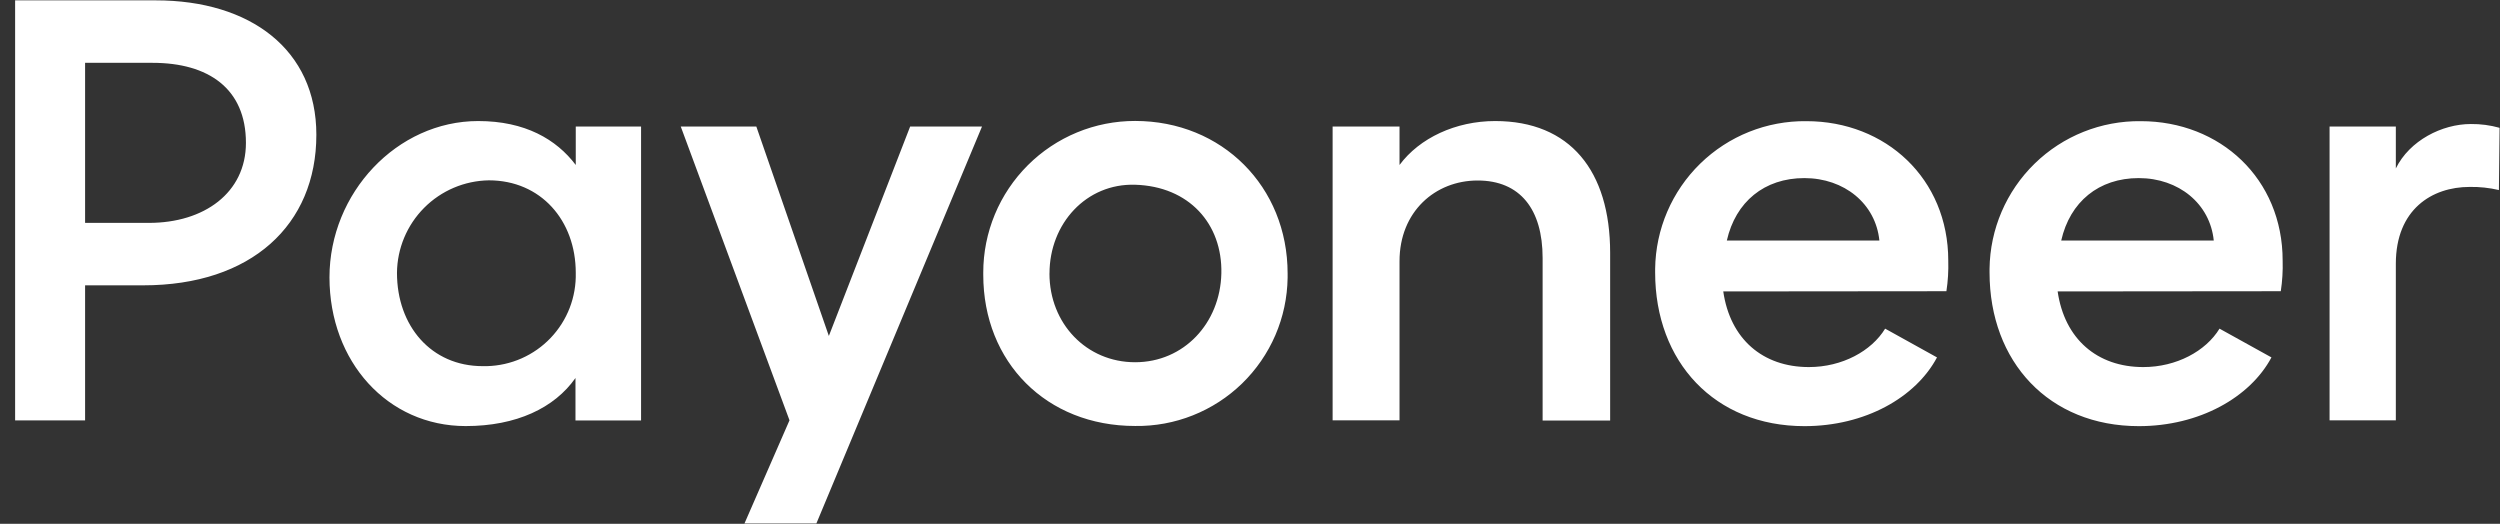 <svg width="105" height="22" viewBox="0 0 105 22" fill="none" xmlns="http://www.w3.org/2000/svg">
<rect x="0" y="0" width="105" height="22" fill="#333333" stroke="none"/>
<path d="M3.574 17.656V11.984H6.015C10.557 11.984 13.287 9.449 13.287 5.659C13.287 2.088 10.52 0.015 6.541 0.015H0.635V17.656H3.574ZM6.41 2.639C8.745 2.639 10.329 3.715 10.329 6C10.329 8.1 8.57 9.361 6.26 9.361H3.574V2.639H6.41ZM54.08 11.486C54.08 7.837 51.325 5.08 47.675 5.08C46.839 5.079 46.01 5.242 45.237 5.561C44.463 5.881 43.76 6.349 43.168 6.94C42.576 7.531 42.105 8.232 41.784 9.005C41.463 9.778 41.297 10.606 41.297 11.443V11.54C41.297 15.214 43.948 17.891 47.675 17.891C48.505 17.903 49.328 17.752 50.099 17.445C50.87 17.139 51.573 16.684 52.168 16.106C52.762 15.528 53.237 14.838 53.566 14.076C53.894 13.315 54.068 12.496 54.08 11.666C54.08 11.604 54.08 11.544 54.08 11.484V11.486ZM44.079 11.486C44.079 9.386 45.628 7.696 47.675 7.759C49.937 7.826 51.346 9.4 51.297 11.486C51.249 13.573 49.723 15.214 47.675 15.214C45.628 15.214 44.077 13.587 44.077 11.486H44.079ZM81.749 12.231C81.814 11.806 81.84 11.375 81.827 10.945C81.827 7.505 79.204 5.089 75.87 5.089C74.205 5.069 72.601 5.71 71.409 6.873C70.218 8.035 69.537 9.624 69.516 11.288V11.443C69.516 15.196 72.011 17.898 75.789 17.898C78.337 17.898 80.462 16.69 81.354 15.011L79.176 13.803C78.6 14.748 77.366 15.417 75.974 15.417C74.03 15.417 72.665 14.234 72.377 12.24L81.749 12.231ZM72.527 10.103C72.896 8.476 74.104 7.48 75.782 7.48C77.461 7.48 78.779 8.556 78.934 10.103H72.527ZM38.226 5.315L34.812 14.11L31.766 5.315H28.592L33.159 17.653L31.268 21.985H34.288L41.244 5.315H38.226ZM104.982 5.368C104.589 5.258 104.182 5.204 103.774 5.209C102.566 5.209 101.201 5.901 100.625 7.074V5.315H97.842V17.653H100.625V11.078C100.625 8.794 102.146 7.851 103.721 7.851C104.136 7.843 104.55 7.887 104.954 7.982L104.982 5.384V5.368ZM95.793 12.231C95.858 11.806 95.884 11.375 95.871 10.945C95.871 7.505 93.248 5.089 89.914 5.089C88.25 5.069 86.645 5.71 85.454 6.873C84.262 8.035 83.581 9.624 83.561 11.288V11.443C83.561 15.196 86.055 17.898 89.833 17.898C92.369 17.898 94.506 16.69 95.401 15.011L93.22 13.803C92.644 14.748 91.41 15.417 90.018 15.417C88.077 15.417 86.71 14.234 86.421 12.24L95.793 12.231ZM86.571 10.103C86.94 8.476 88.148 7.48 89.826 7.48C91.505 7.48 92.823 8.556 92.978 10.103H86.571ZM24.182 11.459C24.194 11.961 24.108 12.462 23.927 12.931C23.746 13.4 23.474 13.829 23.127 14.193C22.78 14.557 22.365 14.849 21.905 15.052C21.445 15.255 20.95 15.366 20.447 15.378H20.27C18.116 15.378 16.673 13.697 16.673 11.459C16.682 10.436 17.091 9.457 17.812 8.731C18.533 8.005 19.509 7.59 20.532 7.574C22.711 7.574 24.182 9.255 24.182 11.459ZM67.626 10.617C67.626 7.178 65.945 5.084 62.796 5.084C61.141 5.084 59.62 5.795 58.78 6.929V5.315H55.97V17.653H58.78V10.968C58.78 8.893 60.276 7.581 62.061 7.581C63.845 7.581 64.79 8.789 64.79 10.836V17.663H67.626V10.617ZM24.182 5.315V6.929C23.368 5.852 22.054 5.084 20.085 5.084C16.673 5.084 13.838 8.104 13.838 11.648C13.838 15.191 16.279 17.895 19.559 17.895C21.687 17.895 23.287 17.135 24.17 15.876V17.66H26.925V5.315H24.182Z" fill="white"/>
</svg>
